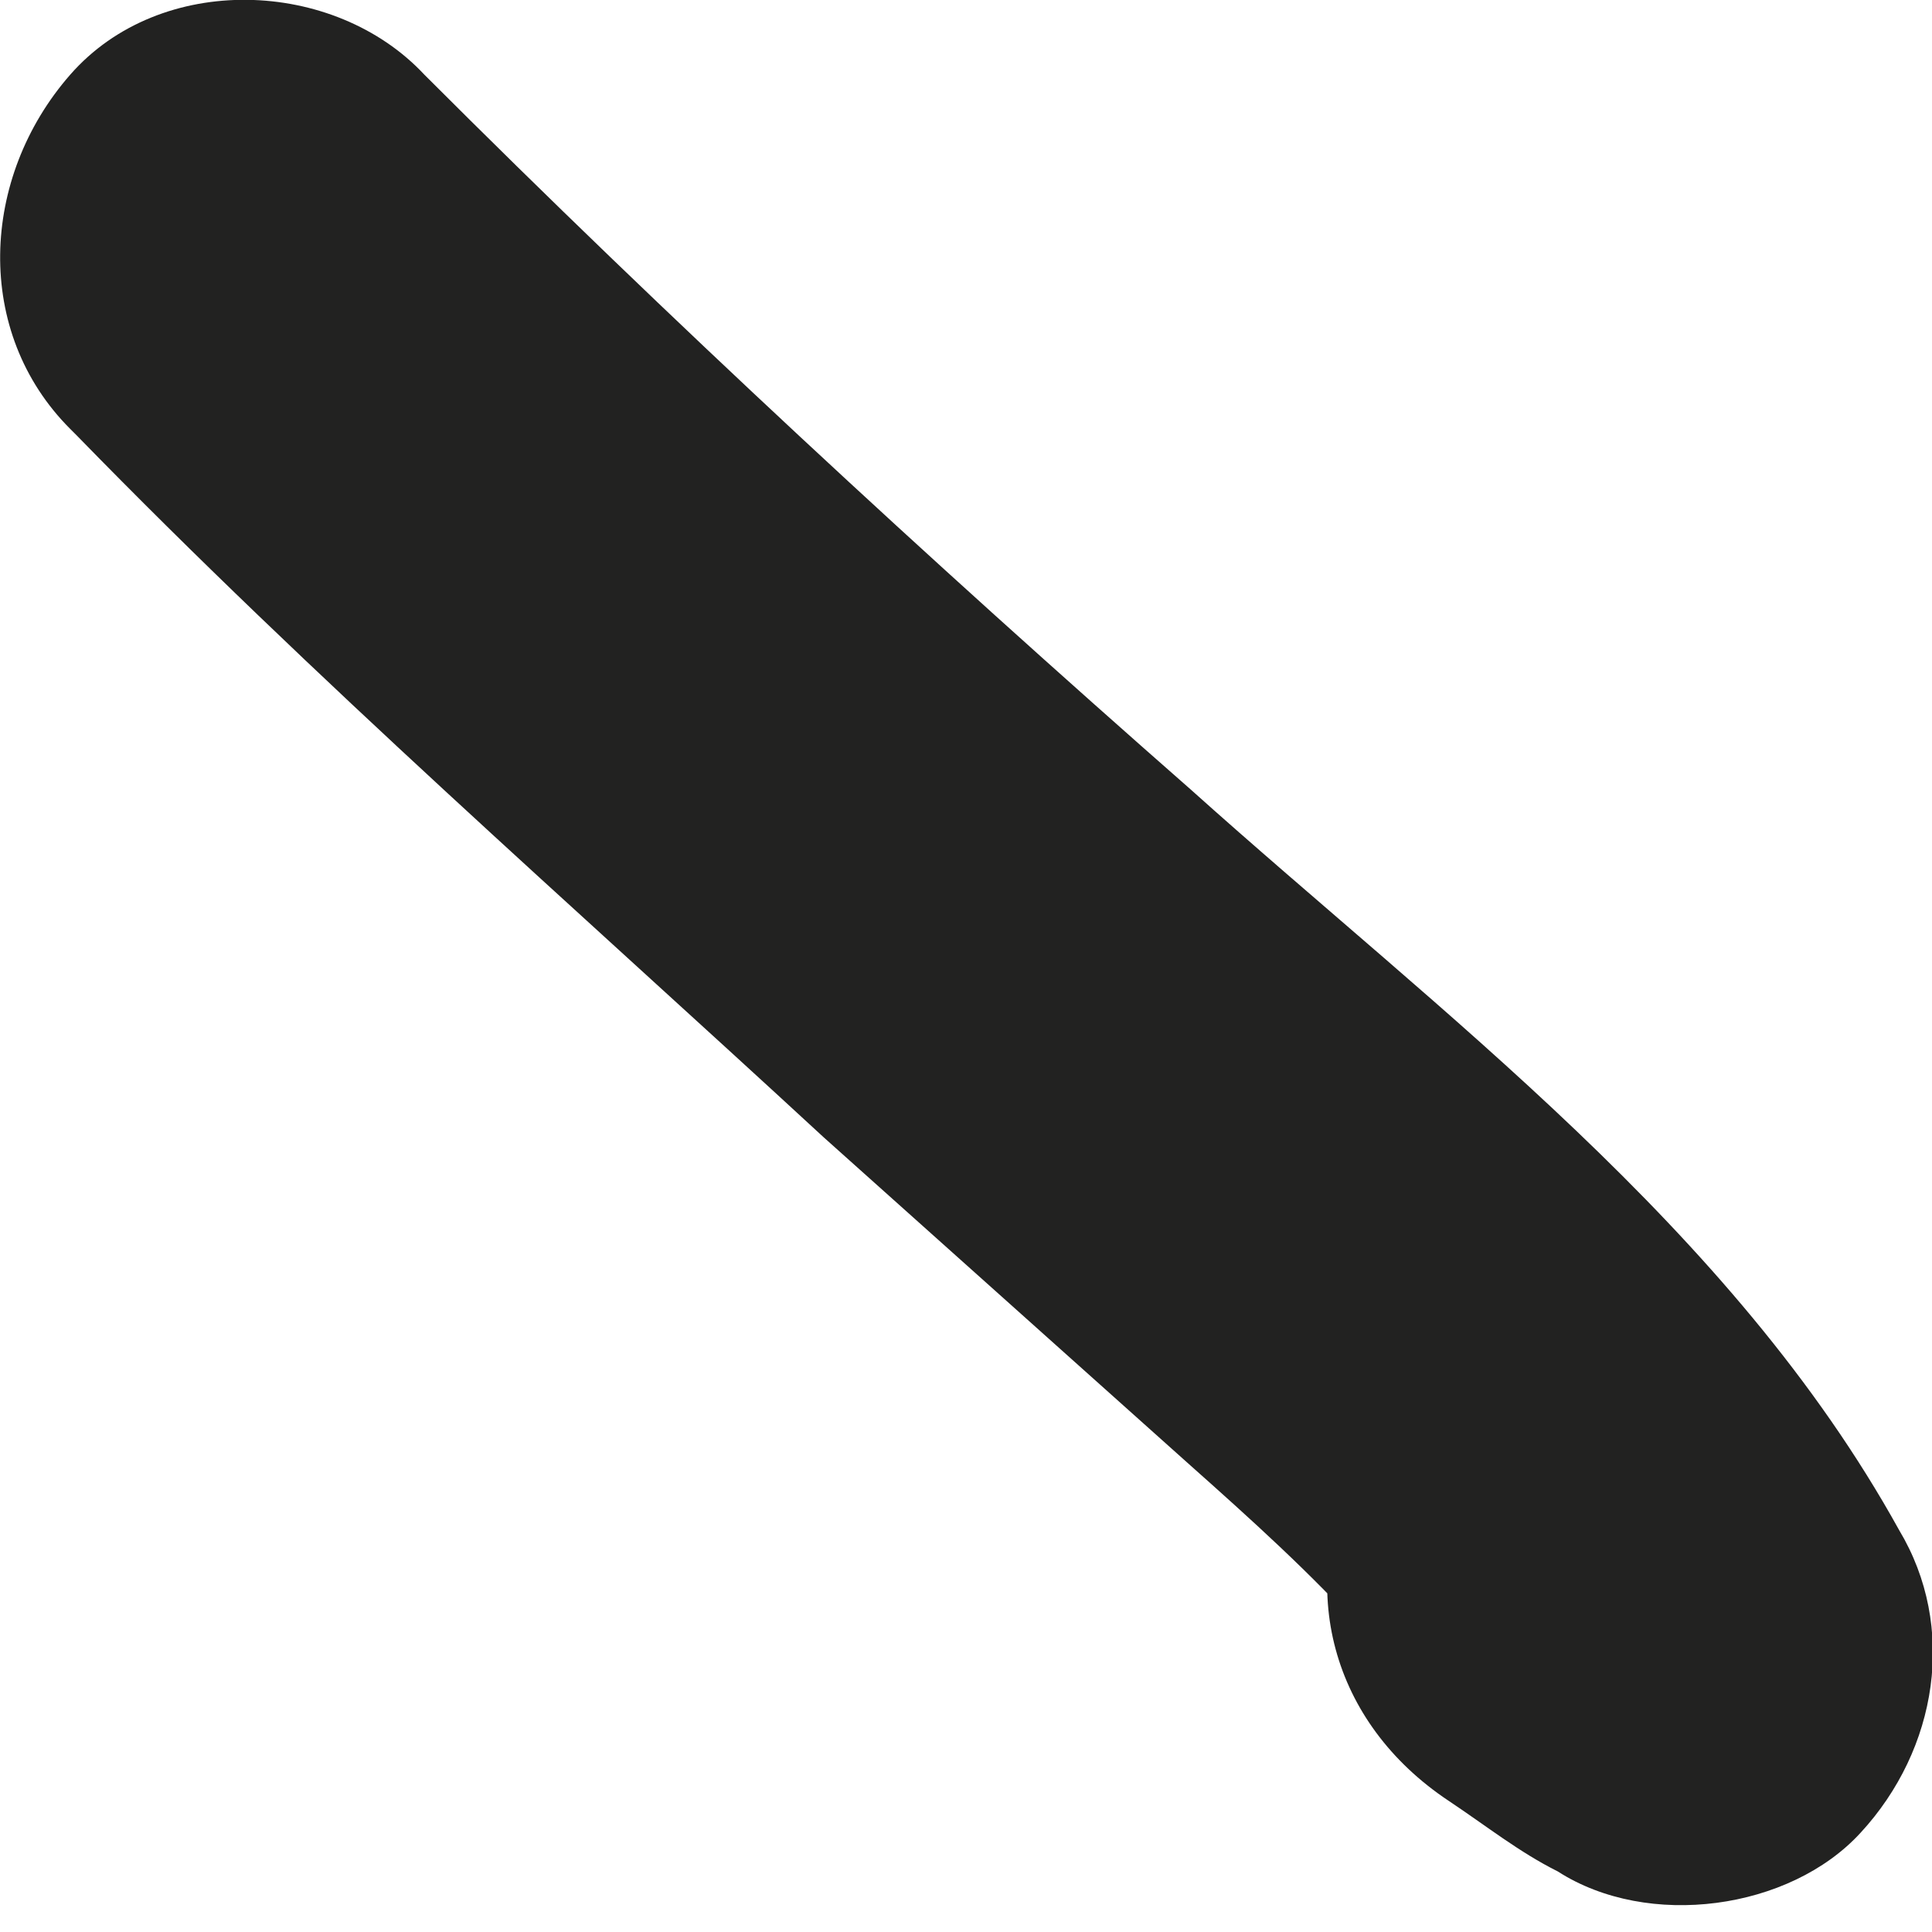 <?xml version="1.0" encoding="utf-8"?>
<svg xmlns="http://www.w3.org/2000/svg" fill="none" height="100%" overflow="visible" preserveAspectRatio="none" style="display: block;" viewBox="0 0 3 3" width="100%">
<path d="M0.119 0.676C0.489 1.056 0.889 1.406 1.279 1.766C1.469 1.936 1.659 2.106 1.849 2.276C1.939 2.356 2.039 2.446 2.119 2.536C2.119 2.536 2.169 2.596 2.149 2.566C2.129 2.536 2.179 2.606 2.189 2.616C2.219 2.666 2.259 2.716 2.279 2.766C2.459 2.586 2.639 2.406 2.809 2.236C2.749 2.196 2.699 2.156 2.639 2.126C2.469 2.006 2.199 2.086 2.109 2.266C2.009 2.466 2.069 2.676 2.249 2.796C2.309 2.836 2.359 2.876 2.419 2.906C2.559 2.996 2.779 2.966 2.889 2.846C3.009 2.716 3.039 2.526 2.949 2.376C2.689 1.906 2.239 1.576 1.849 1.226C1.439 0.866 1.039 0.496 0.659 0.116C0.519 -0.034 0.249 -0.044 0.109 0.116C-0.031 0.276 -0.041 0.516 0.109 0.666L0.119 0.676Z" fill="#222221" id="Vector"/>
</svg>
